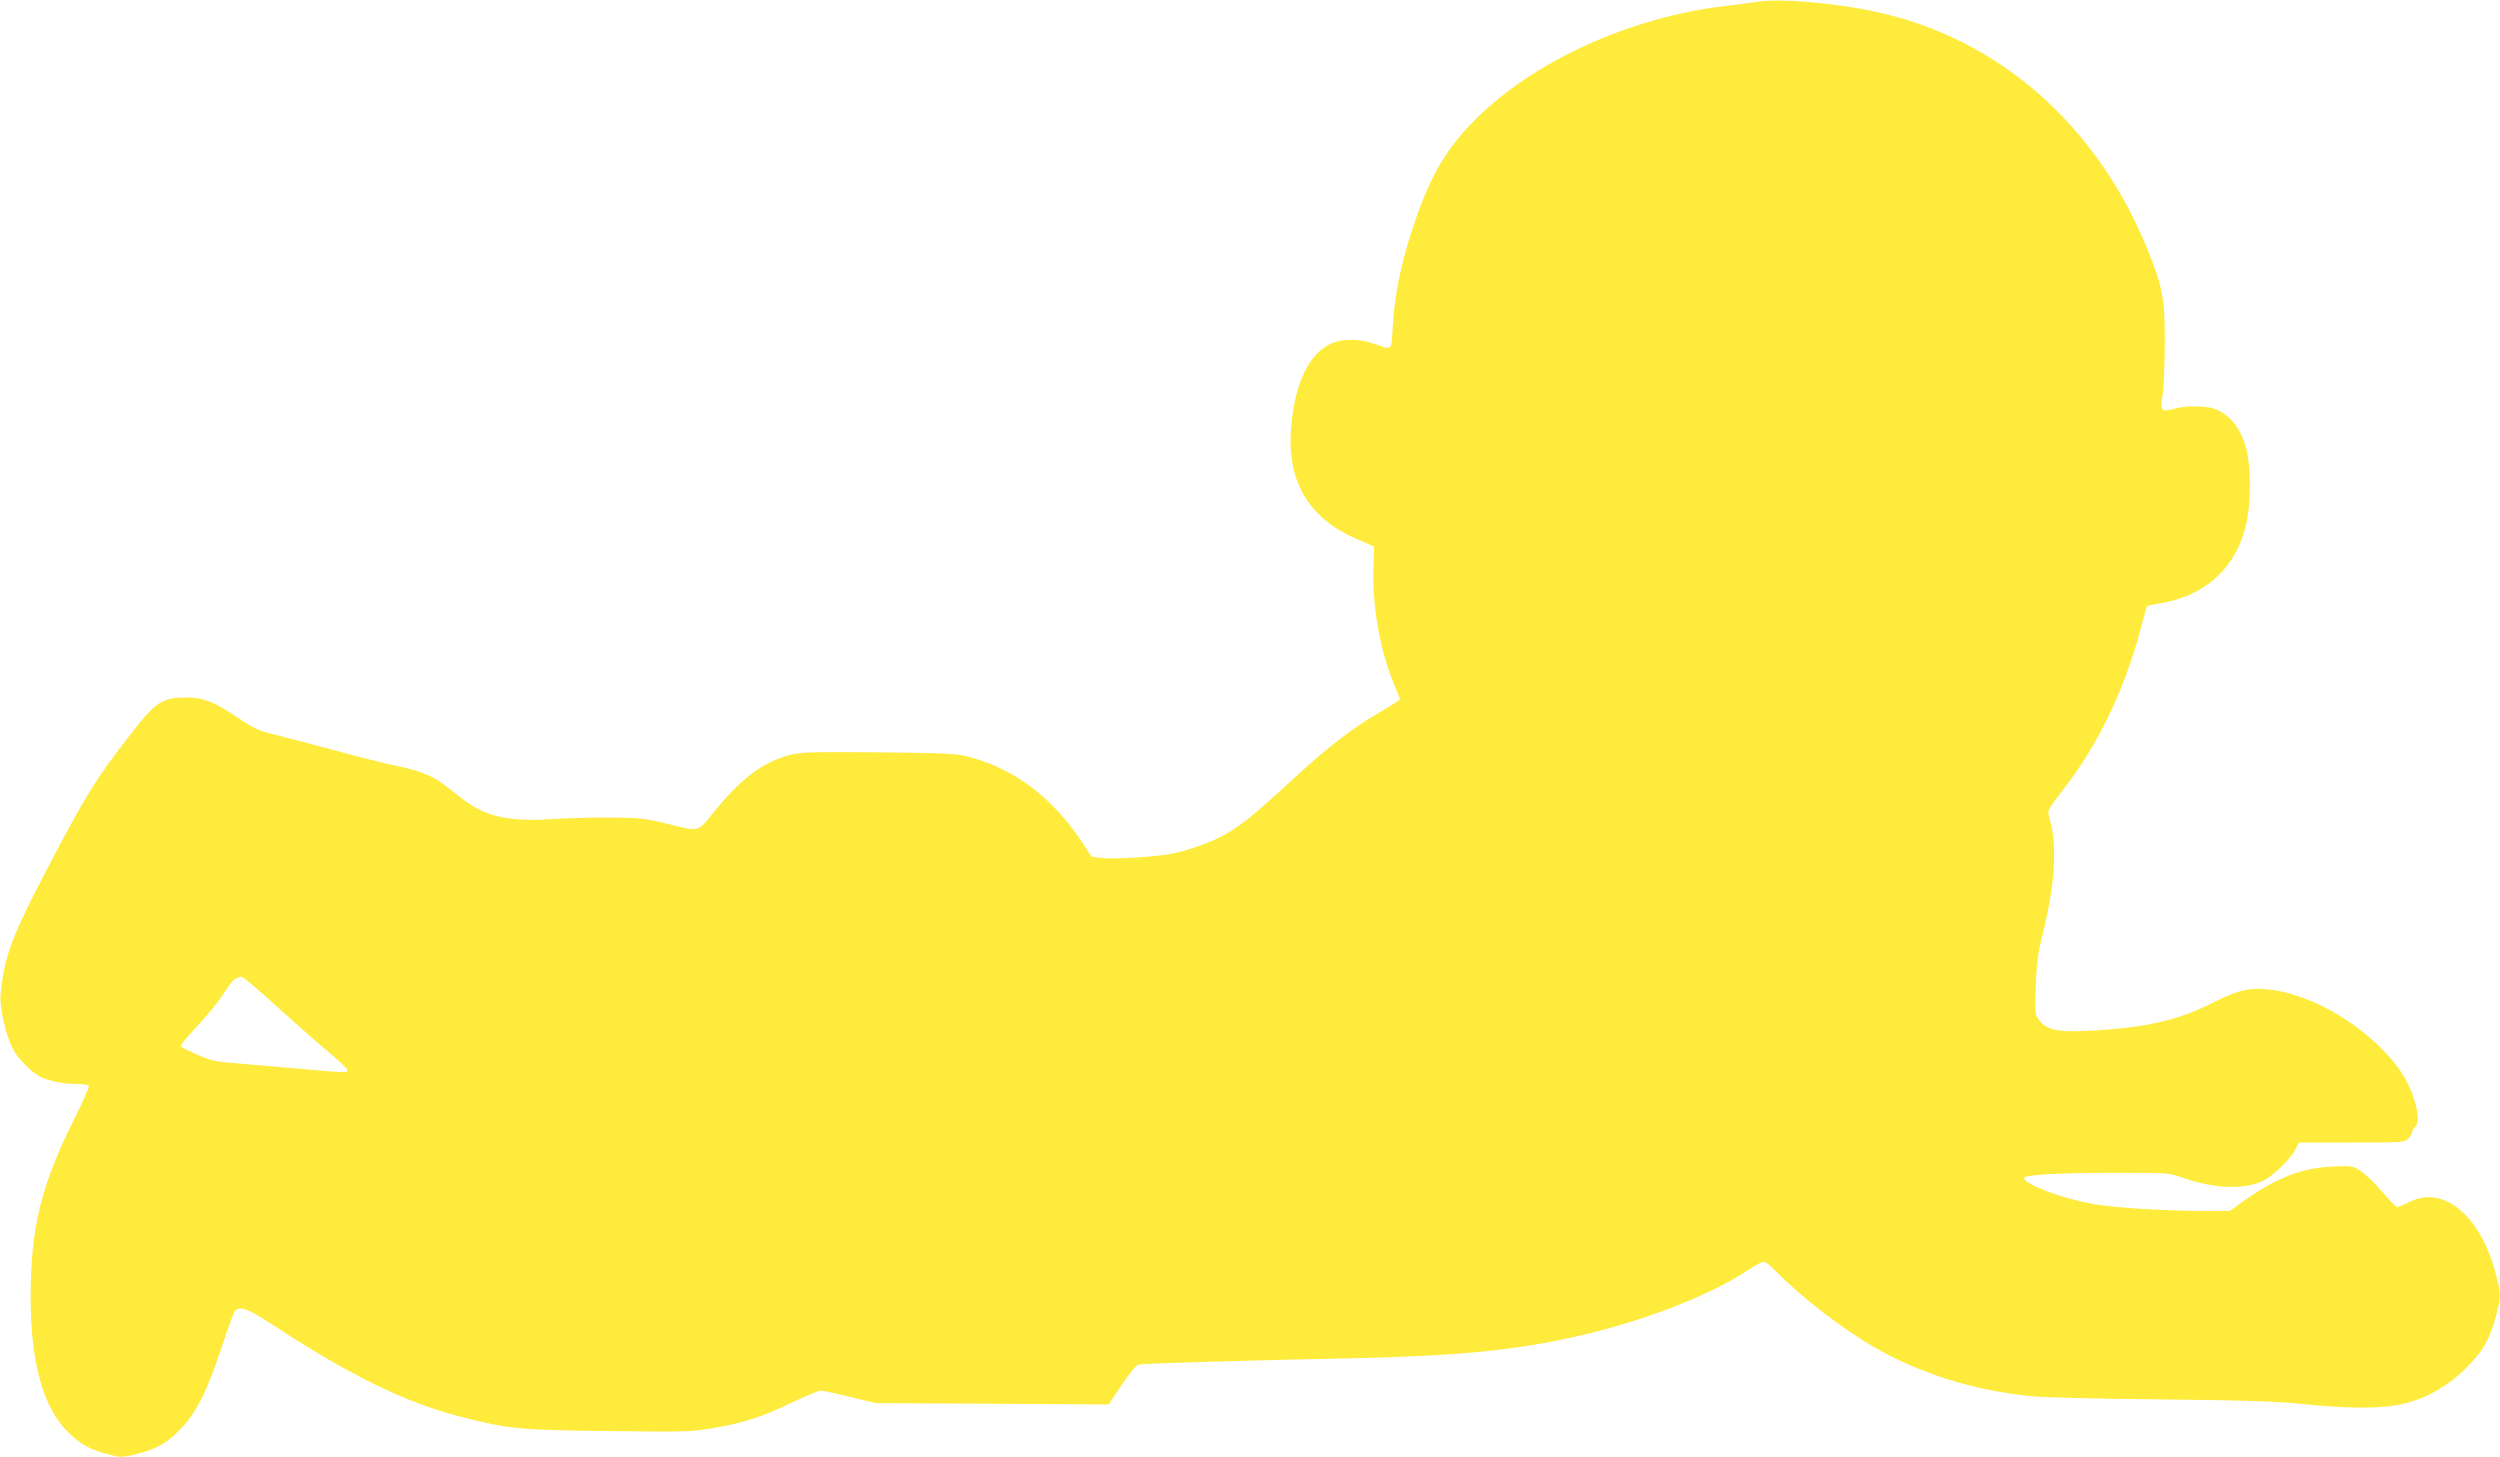 <?xml version="1.0" standalone="no"?>
<!DOCTYPE svg PUBLIC "-//W3C//DTD SVG 20010904//EN"
 "http://www.w3.org/TR/2001/REC-SVG-20010904/DTD/svg10.dtd">
<svg version="1.0" xmlns="http://www.w3.org/2000/svg"
 width="1280pt" height="746pt" viewBox="0 0 1280 746"
 preserveAspectRatio="xMidYMid meet">
<g transform="translate(0,746) scale(0.1,-0.1)"
fill="#ffeb3b" stroke="none">
<path d="M8990 7450 c-25 -4 -92 -13 -150 -20 -499 -57 -1008 -291 -1306 -602
-143 -149 -217 -282 -304 -545 -58 -177 -90 -337 -99 -493 -7 -130 -1 -124
-93 -91 -73 27 -168 28 -223 2 -110 -51 -182 -195 -203 -411 -29 -286 82 -481
335 -590 l88 -38 -3 -113 c-6 -192 32 -411 102 -583 l35 -86 -22 -16 c-12 -8
-60 -38 -107 -65 -120 -72 -246 -169 -389 -300 -252 -232 -311 -279 -416 -331
-56 -28 -155 -62 -230 -78 -72 -16 -301 -31 -362 -23 l-53 6 -54 81 c-147 220
-335 364 -561 427 -75 21 -103 23 -472 27 -332 3 -401 1 -453 -12 -140 -36
-245 -113 -385 -281 -101 -123 -71 -115 -265 -69 -99 24 -137 28 -275 28 -88
1 -223 -3 -300 -8 -220 -14 -340 13 -455 102 -34 26 -80 62 -103 79 -53 42
-126 69 -247 94 -52 11 -192 46 -310 78 -118 32 -255 68 -305 80 -77 18 -104
30 -190 88 -127 86 -185 106 -287 101 -102 -4 -136 -29 -256 -183 -190 -244
-236 -320 -460 -750 -153 -295 -191 -400 -209 -586 -6 -66 25 -205 62 -278 23
-47 92 -118 136 -141 41 -23 122 -40 186 -40 34 0 64 -4 68 -9 3 -5 -30 -81
-74 -168 -171 -343 -224 -558 -224 -913 0 -346 66 -576 201 -702 59 -55 106
-81 195 -104 63 -17 70 -17 136 -1 107 25 160 54 232 127 82 83 137 191 215
425 31 94 61 176 67 183 21 27 67 12 179 -62 405 -266 692 -407 978 -480 245
-63 302 -68 760 -73 387 -5 424 -4 535 16 153 26 249 57 404 132 68 32 132 59
142 59 10 0 78 -14 151 -32 l133 -32 596 -3 595 -4 67 100 c45 67 74 102 89
105 24 5 587 22 1063 31 523 11 800 35 1100 96 377 77 750 218 968 364 29 19
59 35 67 35 9 0 38 -23 65 -51 129 -132 341 -295 505 -389 236 -135 513 -221
805 -249 55 -6 352 -13 660 -16 459 -5 596 -10 760 -27 222 -22 388 -20 490 7
117 30 221 91 310 179 89 89 121 146 155 269 26 98 25 119 -6 230 -81 291
-267 440 -440 352 -27 -14 -54 -25 -60 -25 -6 0 -40 34 -75 76 -35 41 -84 89
-109 106 -45 30 -46 30 -150 25 -156 -8 -279 -55 -445 -171 l-79 -56 -141 0
c-202 1 -446 16 -555 35 -157 27 -346 97 -357 132 -6 18 160 28 467 28 273 0
276 0 352 -27 153 -53 299 -60 399 -17 51 22 145 112 173 167 l17 32 269 0
c257 0 271 1 290 20 11 11 20 26 20 34 0 7 7 19 15 26 21 17 19 66 -5 141 -28
90 -70 158 -148 241 -203 216 -516 355 -717 319 -34 -6 -98 -30 -145 -55 -170
-88 -320 -128 -544 -146 -255 -20 -319 -12 -365 46 -22 28 -23 34 -18 174 4
116 11 170 36 270 62 251 74 438 38 577 -16 60 -25 40 90 191 163 216 295 495
373 792 16 62 31 114 33 116 2 3 30 9 62 14 242 39 401 189 449 422 20 96 20
261 1 352 -24 116 -89 199 -174 225 -52 15 -148 14 -204 -3 -61 -18 -68 -9
-54 74 5 36 10 153 11 260 1 220 -12 292 -81 464 -259 651 -765 1098 -1396
1235 -215 47 -504 71 -617 51z m-7583 -5134 c87 -79 205 -184 263 -232 58 -48
106 -93 108 -101 4 -17 0 -17 -268 7 -124 11 -270 23 -325 28 -81 6 -114 14
-175 42 -41 18 -79 37 -84 41 -5 5 31 50 80 101 49 52 112 128 139 171 46 71
59 83 92 86 7 0 84 -64 170 -143z"/>
</g>
</svg>

